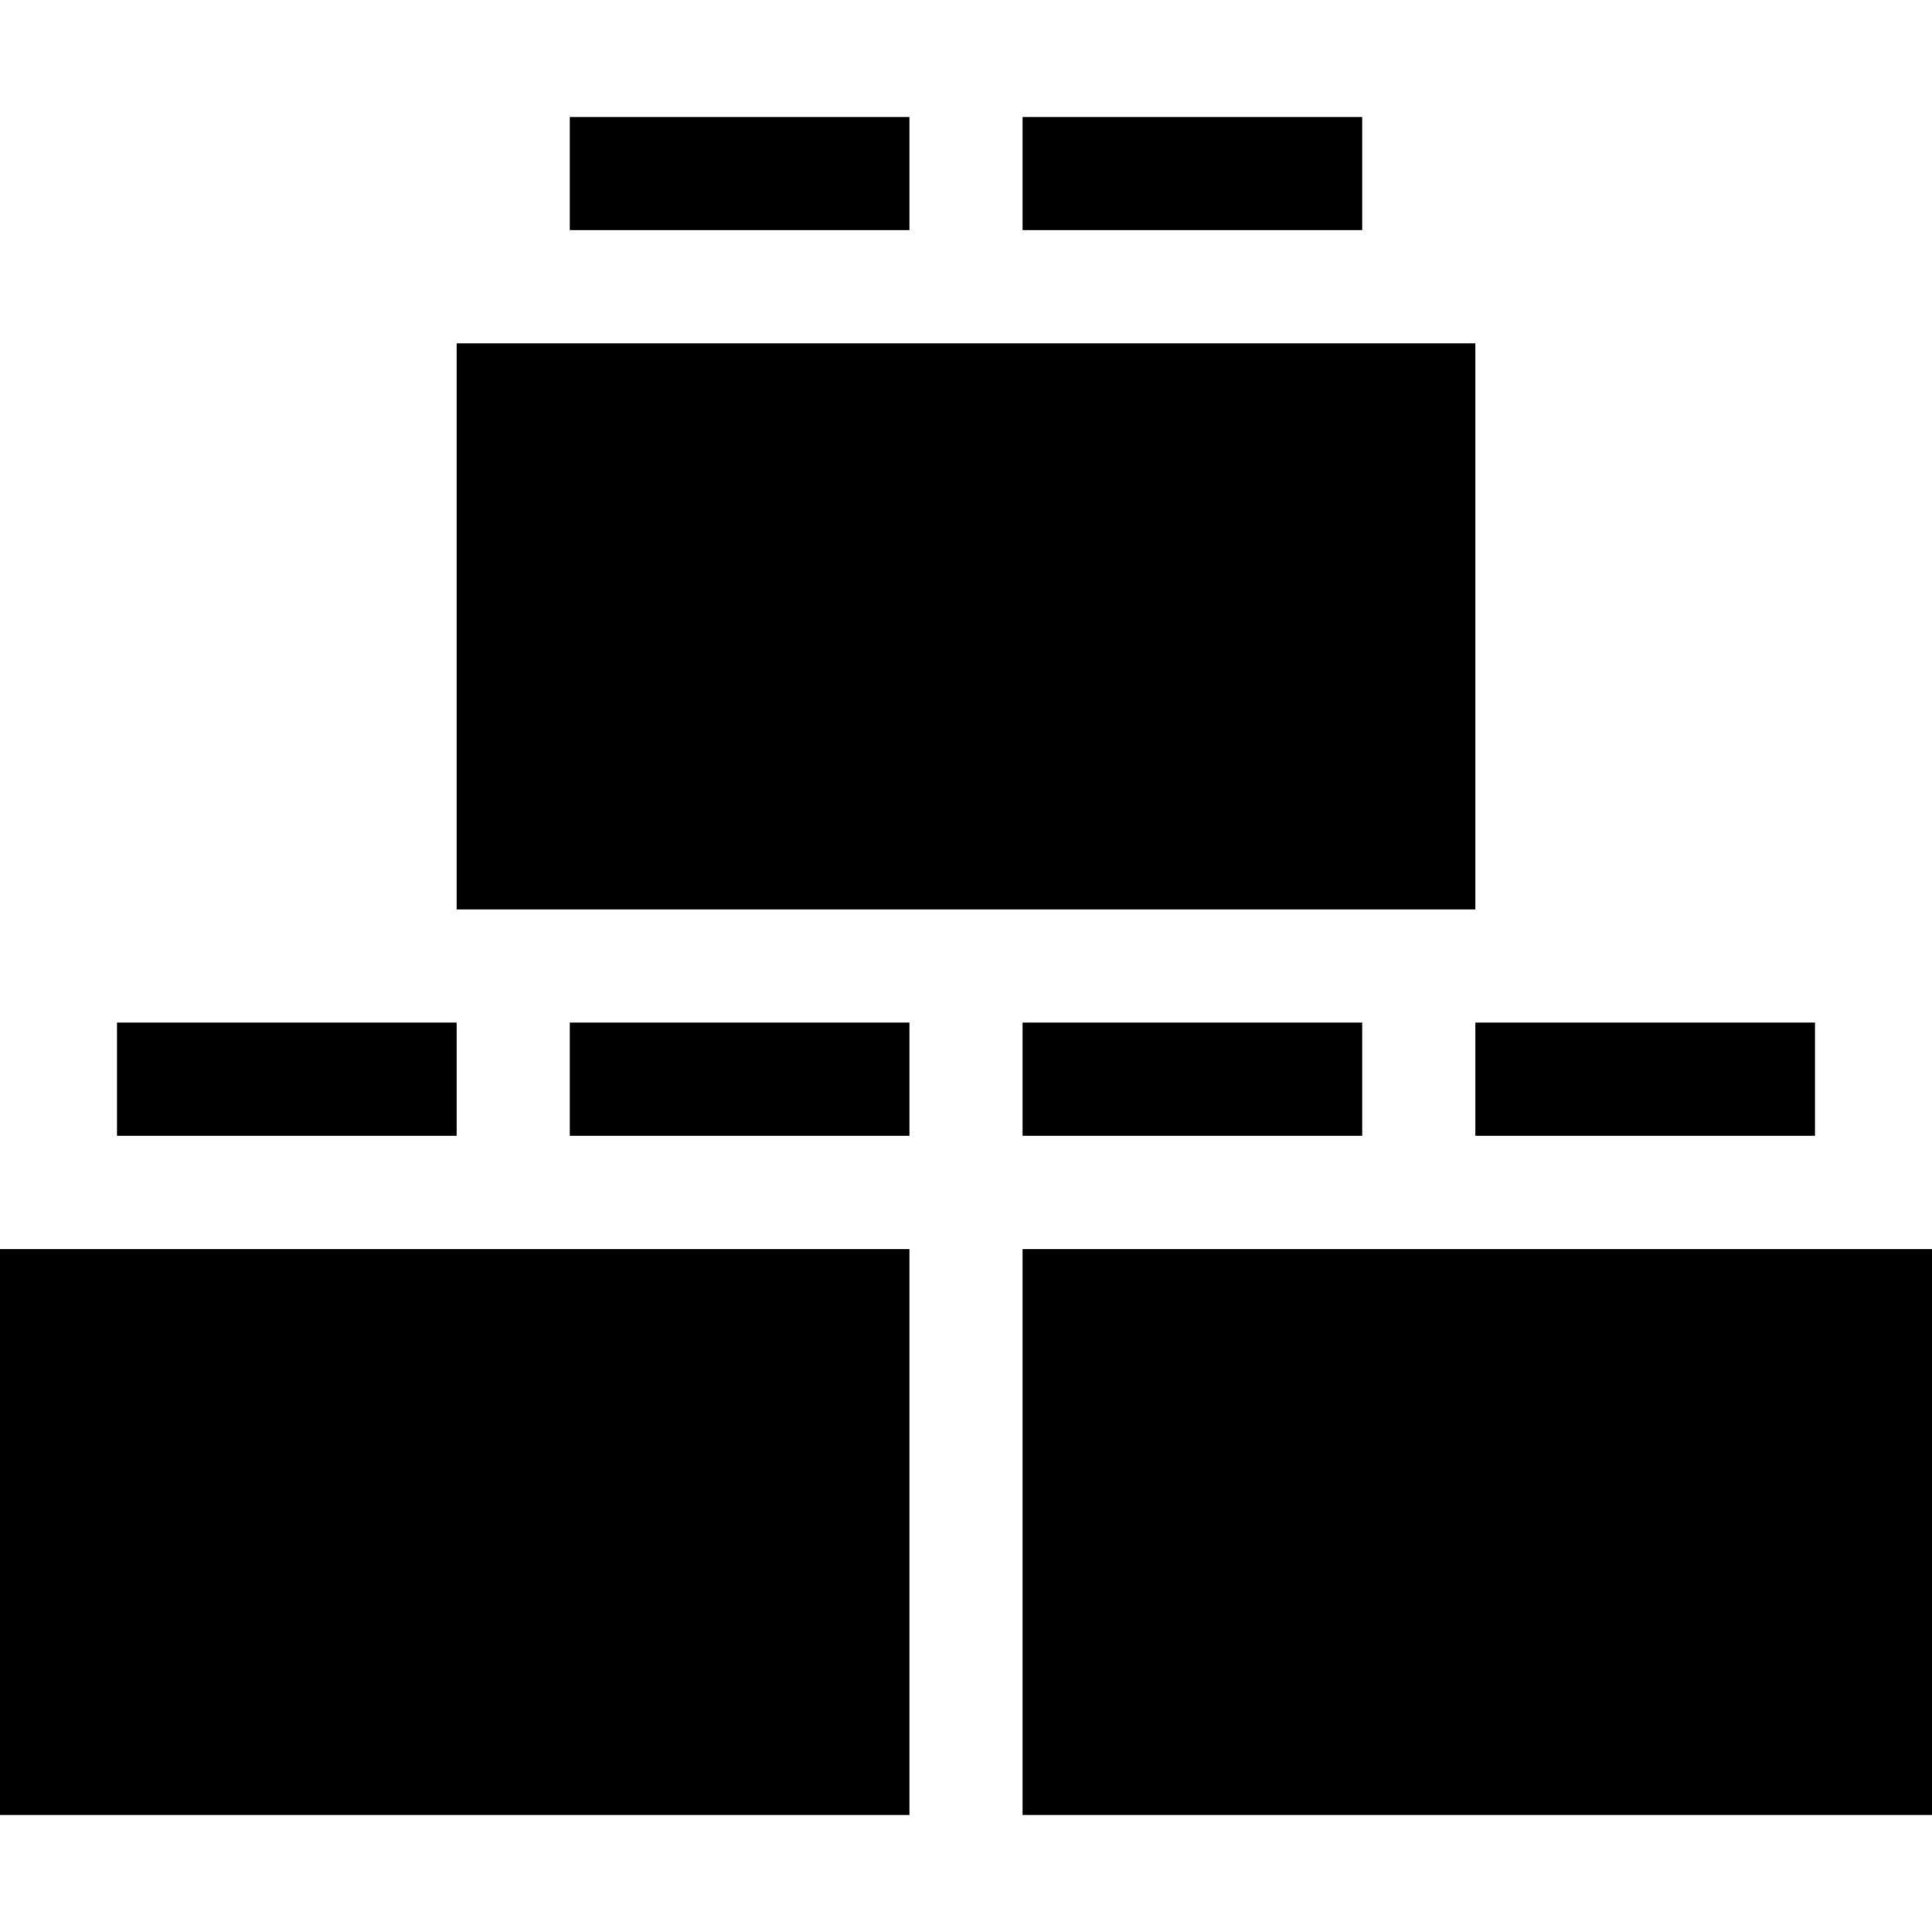 <svg id="Capa_1" enable-background="new 0 0 512 512" height="512" viewBox="0 0 512 512" width="512" xmlns="http://www.w3.org/2000/svg"><path d="m31 271h90v30h-90z"/><path d="m151 271h90v30h-90z"/><path d="m271 271h90v30h-90z"/><path d="m151 31h90v30h-90z"/><path d="m271 31h90v30h-90z"/><path d="m391 271h90v30h-90z"/><path d="m271 331h241v150h-241z"/><path d="m0 331h241v150h-241z"/><path d="m121 91h270v150h-270z"/></svg>
